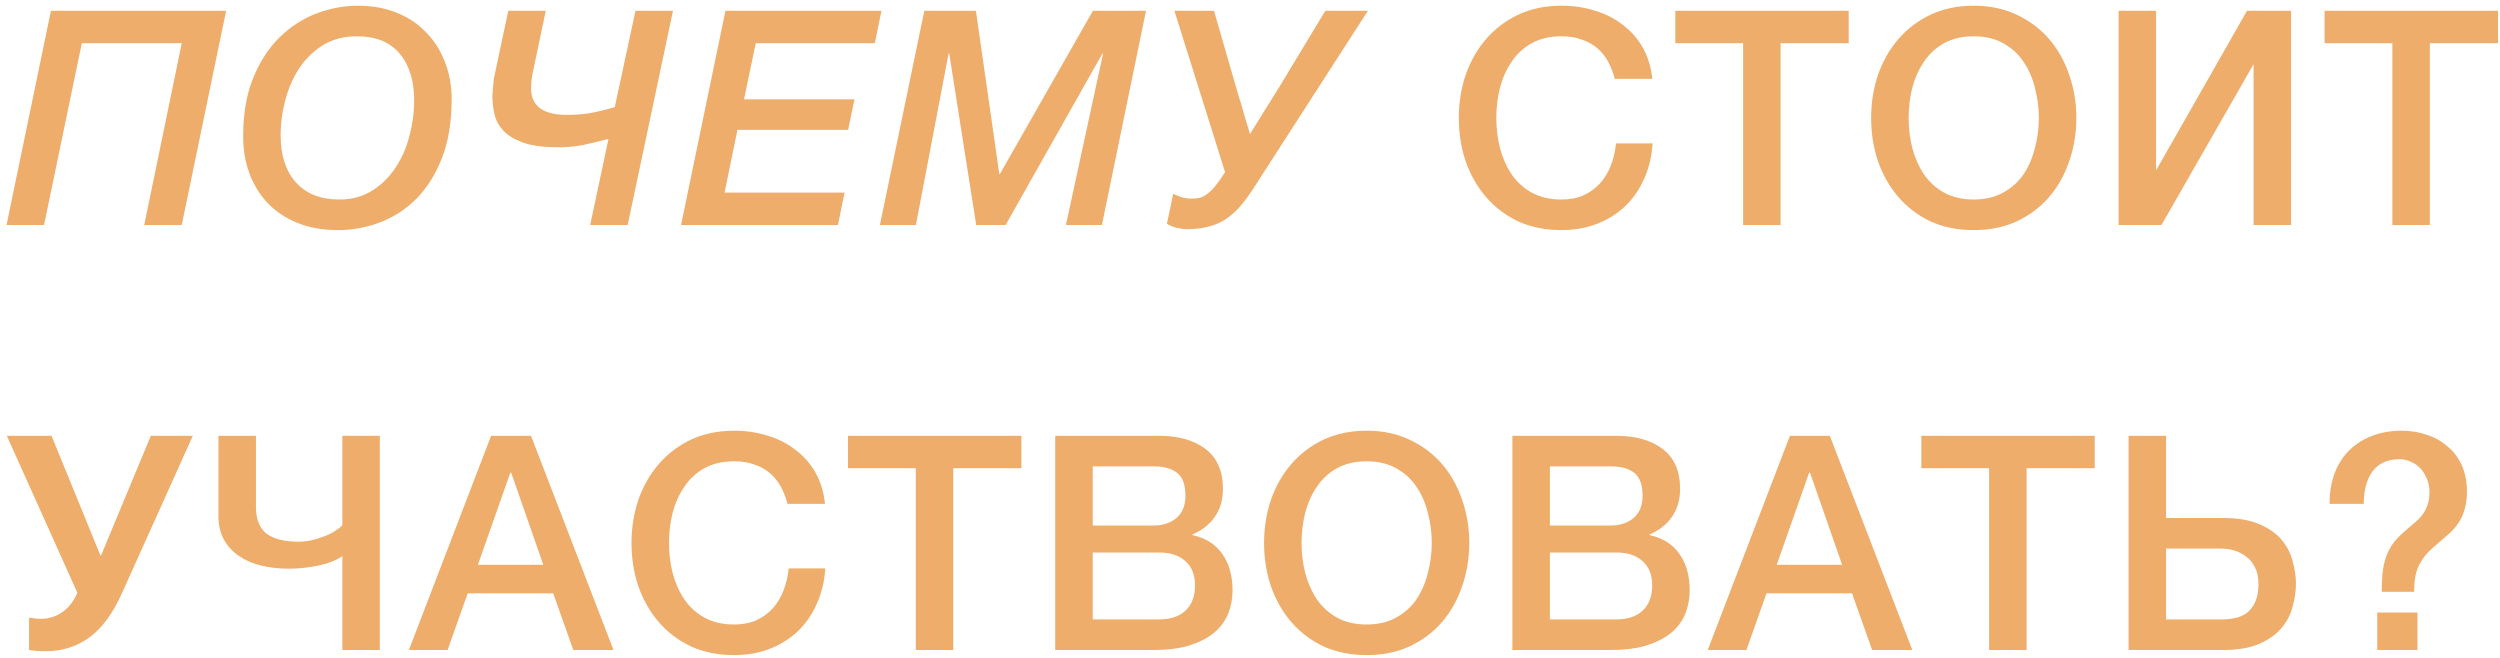 <?xml version="1.0" encoding="UTF-8"?> <svg xmlns="http://www.w3.org/2000/svg" width="300" height="79" viewBox="0 0 300 79" fill="none"><path d="M21.808 27H17.308L21.808 5.184H9.82L5.284 27H0.784L6.112 1.296H27.136L21.808 27ZM33.676 16.236C33.676 18.636 34.288 20.52 35.513 21.888C36.736 23.256 38.477 23.94 40.733 23.94C42.221 23.94 43.517 23.592 44.62 22.896C45.748 22.2 46.684 21.288 47.428 20.16C48.197 19.032 48.761 17.76 49.12 16.344C49.505 14.928 49.697 13.5 49.697 12.06C49.697 9.66 49.108 7.776 47.932 6.408C46.781 5.04 45.077 4.356 42.821 4.356C41.285 4.356 39.941 4.704 38.788 5.4C37.66 6.096 36.712 7.008 35.944 8.136C35.2 9.264 34.636 10.536 34.252 11.952C33.868 13.368 33.676 14.796 33.676 16.236ZM29.177 16.38C29.177 13.692 29.573 11.364 30.364 9.396C31.18 7.404 32.236 5.772 33.532 4.5C34.852 3.204 36.328 2.244 37.961 1.62C39.617 0.996 41.285 0.684 42.965 0.684C44.645 0.684 46.181 0.96 47.572 1.512C48.965 2.064 50.141 2.844 51.1 3.852C52.084 4.836 52.84 6.012 53.368 7.38C53.92 8.748 54.197 10.26 54.197 11.916C54.197 14.628 53.812 16.968 53.044 18.936C52.276 20.904 51.257 22.536 49.984 23.832C48.712 25.104 47.261 26.052 45.629 26.676C43.996 27.3 42.316 27.612 40.589 27.612C38.74 27.612 37.108 27.324 35.693 26.748C34.276 26.172 33.089 25.38 32.129 24.372C31.169 23.364 30.436 22.176 29.933 20.808C29.428 19.44 29.177 17.964 29.177 16.38ZM75.321 27H70.821L73.017 16.668C72.009 16.932 71.013 17.172 70.029 17.388C69.069 17.58 68.085 17.676 67.077 17.676C65.301 17.676 63.885 17.496 62.829 17.136C61.773 16.752 60.969 16.272 60.417 15.696C59.865 15.096 59.505 14.436 59.337 13.716C59.169 12.972 59.085 12.252 59.085 11.556C59.085 11.412 59.097 11.22 59.121 10.98C59.145 10.716 59.169 10.452 59.193 10.188C59.217 9.9 59.241 9.636 59.265 9.396C59.313 9.132 59.361 8.916 59.409 8.748L60.993 1.296H65.493L63.909 8.82C63.837 9.156 63.789 9.504 63.765 9.864C63.741 10.2 63.729 10.464 63.729 10.656C63.729 11.664 64.089 12.444 64.809 12.996C65.529 13.524 66.609 13.788 68.049 13.788C68.889 13.788 69.741 13.728 70.605 13.608C71.493 13.464 72.549 13.212 73.773 12.852L76.257 1.296H80.757L75.321 27ZM87.053 1.296H105.773L104.981 5.184H90.689L89.285 11.916H102.533L101.777 15.588H88.493L86.945 23.112H101.345L100.553 27H81.725L87.053 1.296ZM110.917 1.296H117.109L119.917 20.88H119.989L131.149 1.296H137.521L132.229 27H127.909L132.373 6.408H132.301L120.673 27H117.145L113.905 6.408H113.833L109.909 27H105.589L110.917 1.296ZM140.929 1.296H145.681L148.309 10.404C148.405 10.716 148.525 11.124 148.669 11.628C148.837 12.108 148.993 12.624 149.137 13.176C149.305 13.728 149.461 14.268 149.605 14.796C149.773 15.3 149.905 15.732 150.001 16.092C150.217 15.756 150.469 15.348 150.757 14.868C151.069 14.364 151.381 13.86 151.693 13.356C152.029 12.828 152.353 12.312 152.665 11.808C152.977 11.304 153.253 10.86 153.493 10.476L159.037 1.296H164.149L150.433 22.572C149.905 23.388 149.377 24.108 148.849 24.732C148.321 25.332 147.745 25.848 147.121 26.28C146.521 26.688 145.837 26.988 145.069 27.18C144.325 27.396 143.449 27.504 142.441 27.504C142.129 27.504 141.745 27.456 141.289 27.36C140.857 27.264 140.437 27.096 140.029 26.856L140.785 23.256C141.121 23.424 141.481 23.568 141.865 23.688C142.249 23.784 142.585 23.832 142.873 23.832C143.233 23.832 143.557 23.808 143.845 23.76C144.133 23.712 144.433 23.58 144.745 23.364C145.057 23.148 145.393 22.836 145.753 22.428C146.113 21.996 146.533 21.408 147.013 20.664L140.929 1.296ZM193.777 9.468C193.585 8.724 193.321 8.04 192.985 7.416C192.649 6.792 192.217 6.252 191.689 5.796C191.161 5.34 190.537 4.992 189.817 4.752C189.121 4.488 188.305 4.356 187.369 4.356C186.001 4.356 184.813 4.632 183.805 5.184C182.821 5.736 182.017 6.48 181.393 7.416C180.769 8.328 180.301 9.372 179.989 10.548C179.701 11.724 179.557 12.924 179.557 14.148C179.557 15.372 179.701 16.572 179.989 17.748C180.301 18.924 180.769 19.98 181.393 20.916C182.017 21.828 182.821 22.56 183.805 23.112C184.813 23.664 186.001 23.94 187.369 23.94C188.377 23.94 189.265 23.772 190.033 23.436C190.801 23.076 191.461 22.596 192.013 21.996C192.565 21.372 192.997 20.652 193.309 19.836C193.621 19.02 193.825 18.144 193.921 17.208H198.313C198.217 18.744 197.881 20.148 197.305 21.42C196.753 22.692 195.997 23.796 195.037 24.732C194.077 25.644 192.949 26.352 191.653 26.856C190.357 27.36 188.929 27.612 187.369 27.612C185.449 27.612 183.721 27.264 182.185 26.568C180.673 25.848 179.389 24.876 178.333 23.652C177.277 22.428 176.461 21 175.885 19.368C175.333 17.736 175.057 15.996 175.057 14.148C175.057 12.324 175.333 10.596 175.885 8.964C176.461 7.332 177.277 5.904 178.333 4.68C179.389 3.456 180.673 2.484 182.185 1.764C183.721 1.044 185.449 0.684 187.369 0.684C188.809 0.684 190.165 0.888 191.437 1.296C192.709 1.68 193.825 2.256 194.785 3.024C195.769 3.768 196.561 4.68 197.161 5.76C197.761 6.84 198.133 8.076 198.277 9.468H193.777ZM201.037 1.296H221.845V5.184H213.673V27H209.173V5.184H201.037V1.296ZM236.849 4.356C235.481 4.356 234.293 4.632 233.285 5.184C232.301 5.736 231.497 6.48 230.873 7.416C230.249 8.328 229.781 9.372 229.469 10.548C229.181 11.724 229.037 12.924 229.037 14.148C229.037 15.372 229.181 16.572 229.469 17.748C229.781 18.924 230.249 19.98 230.873 20.916C231.497 21.828 232.301 22.56 233.285 23.112C234.293 23.664 235.481 23.94 236.849 23.94C238.217 23.94 239.393 23.664 240.377 23.112C241.385 22.56 242.201 21.828 242.825 20.916C243.449 19.98 243.905 18.924 244.193 17.748C244.505 16.572 244.661 15.372 244.661 14.148C244.661 12.924 244.505 11.724 244.193 10.548C243.905 9.372 243.449 8.328 242.825 7.416C242.201 6.48 241.385 5.736 240.377 5.184C239.393 4.632 238.217 4.356 236.849 4.356ZM236.849 0.684C238.769 0.684 240.485 1.044 241.997 1.764C243.533 2.484 244.829 3.456 245.885 4.68C246.941 5.904 247.745 7.332 248.297 8.964C248.873 10.596 249.161 12.324 249.161 14.148C249.161 15.996 248.873 17.736 248.297 19.368C247.745 21 246.941 22.428 245.885 23.652C244.829 24.876 243.533 25.848 241.997 26.568C240.485 27.264 238.769 27.612 236.849 27.612C234.929 27.612 233.201 27.264 231.665 26.568C230.153 25.848 228.869 24.876 227.813 23.652C226.757 22.428 225.941 21 225.365 19.368C224.813 17.736 224.537 15.996 224.537 14.148C224.537 12.324 224.813 10.596 225.365 8.964C225.941 7.332 226.757 5.904 227.813 4.68C228.869 3.456 230.153 2.484 231.665 1.764C233.201 1.044 234.929 0.684 236.849 0.684ZM254.229 1.296H258.729V20.448L269.637 1.296H274.929V27H270.429V7.704L259.377 27H254.229V1.296ZM278.949 1.296H299.757V5.184H291.585V27H287.085V5.184H278.949V1.296ZM4.96 74.256C5.872 74.256 6.724 73.98 7.516 73.428C8.308 72.852 8.896 72.084 9.28 71.124L0.82 52.296H6.184L12.052 66.66H12.124L18.1 52.296H23.14L14.644 71.16C13.54 73.632 12.22 75.42 10.684 76.524C9.172 77.604 7.444 78.144 5.5 78.144C5.044 78.144 4.66 78.132 4.348 78.108C4.06 78.084 3.772 78.048 3.484 78V74.112C3.772 74.16 4.024 74.196 4.24 74.22C4.456 74.244 4.696 74.256 4.96 74.256ZM45.581 78H41.081V66.732C40.745 66.972 40.337 67.188 39.857 67.38C39.377 67.572 38.849 67.728 38.273 67.848C37.721 67.968 37.133 68.064 36.509 68.136C35.909 68.208 35.309 68.244 34.709 68.244C33.461 68.244 32.309 68.112 31.253 67.848C30.221 67.584 29.333 67.188 28.589 66.66C27.845 66.132 27.257 65.472 26.825 64.68C26.417 63.888 26.213 62.964 26.213 61.908V52.296H30.713V60.828C30.713 62.292 31.133 63.36 31.973 64.032C32.837 64.68 34.133 65.004 35.861 65.004C36.365 65.004 36.881 64.944 37.409 64.824C37.937 64.704 38.441 64.548 38.921 64.356C39.425 64.164 39.857 63.948 40.217 63.708C40.601 63.468 40.889 63.24 41.081 63.024V52.296H45.581V78ZM58.932 52.296H63.72L73.62 78H68.796L66.384 71.196H56.124L53.712 78H49.068L58.932 52.296ZM57.348 67.776H65.196L61.344 56.724H61.236L57.348 67.776ZM94.5 60.468C94.308 59.724 94.044 59.04 93.708 58.416C93.372 57.792 92.94 57.252 92.412 56.796C91.884 56.34 91.26 55.992 90.54 55.752C89.844 55.488 89.028 55.356 88.092 55.356C86.724 55.356 85.536 55.632 84.528 56.184C83.544 56.736 82.74 57.48 82.116 58.416C81.492 59.328 81.024 60.372 80.712 61.548C80.424 62.724 80.28 63.924 80.28 65.148C80.28 66.372 80.424 67.572 80.712 68.748C81.024 69.924 81.492 70.98 82.116 71.916C82.74 72.828 83.544 73.56 84.528 74.112C85.536 74.664 86.724 74.94 88.092 74.94C89.1 74.94 89.988 74.772 90.756 74.436C91.524 74.076 92.184 73.596 92.736 72.996C93.288 72.372 93.72 71.652 94.032 70.836C94.344 70.02 94.548 69.144 94.644 68.208H99.036C98.94 69.744 98.604 71.148 98.028 72.42C97.476 73.692 96.72 74.796 95.76 75.732C94.8 76.644 93.672 77.352 92.376 77.856C91.08 78.36 89.652 78.612 88.092 78.612C86.172 78.612 84.444 78.264 82.908 77.568C81.396 76.848 80.112 75.876 79.056 74.652C78 73.428 77.184 72 76.608 70.368C76.056 68.736 75.78 66.996 75.78 65.148C75.78 63.324 76.056 61.596 76.608 59.964C77.184 58.332 78 56.904 79.056 55.68C80.112 54.456 81.396 53.484 82.908 52.764C84.444 52.044 86.172 51.684 88.092 51.684C89.532 51.684 90.888 51.888 92.16 52.296C93.432 52.68 94.548 53.256 95.508 54.024C96.492 54.768 97.284 55.68 97.884 56.76C98.484 57.84 98.856 59.076 99 60.468H94.5ZM101.76 52.296H122.568V56.184H114.396V78H109.896V56.184H101.76V52.296ZM131.128 63.06H138.472C139.552 63.06 140.452 62.76 141.172 62.16C141.892 61.536 142.252 60.648 142.252 59.496C142.252 58.2 141.928 57.288 141.28 56.76C140.632 56.232 139.696 55.968 138.472 55.968H131.128V63.06ZM126.628 52.296H139.12C141.424 52.296 143.272 52.824 144.664 53.88C146.056 54.936 146.752 56.532 146.752 58.668C146.752 59.964 146.428 61.08 145.78 62.016C145.156 62.928 144.256 63.636 143.08 64.14V64.212C144.664 64.548 145.864 65.304 146.68 66.48C147.496 67.632 147.904 69.084 147.904 70.836C147.904 71.844 147.724 72.792 147.364 73.68C147.004 74.544 146.44 75.3 145.672 75.948C144.904 76.572 143.92 77.076 142.72 77.46C141.52 77.82 140.092 78 138.436 78H126.628V52.296ZM131.128 74.328H139.084C140.452 74.328 141.508 73.98 142.252 73.284C143.02 72.564 143.404 71.556 143.404 70.26C143.404 68.988 143.02 68.016 142.252 67.344C141.508 66.648 140.452 66.3 139.084 66.3H131.128V74.328ZM164 55.356C162.632 55.356 161.444 55.632 160.436 56.184C159.452 56.736 158.648 57.48 158.024 58.416C157.4 59.328 156.932 60.372 156.62 61.548C156.332 62.724 156.188 63.924 156.188 65.148C156.188 66.372 156.332 67.572 156.62 68.748C156.932 69.924 157.4 70.98 158.024 71.916C158.648 72.828 159.452 73.56 160.436 74.112C161.444 74.664 162.632 74.94 164 74.94C165.368 74.94 166.544 74.664 167.528 74.112C168.536 73.56 169.352 72.828 169.976 71.916C170.6 70.98 171.056 69.924 171.344 68.748C171.656 67.572 171.812 66.372 171.812 65.148C171.812 63.924 171.656 62.724 171.344 61.548C171.056 60.372 170.6 59.328 169.976 58.416C169.352 57.48 168.536 56.736 167.528 56.184C166.544 55.632 165.368 55.356 164 55.356ZM164 51.684C165.92 51.684 167.636 52.044 169.148 52.764C170.684 53.484 171.98 54.456 173.036 55.68C174.092 56.904 174.896 58.332 175.448 59.964C176.024 61.596 176.312 63.324 176.312 65.148C176.312 66.996 176.024 68.736 175.448 70.368C174.896 72 174.092 73.428 173.036 74.652C171.98 75.876 170.684 76.848 169.148 77.568C167.636 78.264 165.92 78.612 164 78.612C162.08 78.612 160.352 78.264 158.816 77.568C157.304 76.848 156.02 75.876 154.964 74.652C153.908 73.428 153.092 72 152.516 70.368C151.964 68.736 151.688 66.996 151.688 65.148C151.688 63.324 151.964 61.596 152.516 59.964C153.092 58.332 153.908 56.904 154.964 55.68C156.02 54.456 157.304 53.484 158.816 52.764C160.352 52.044 162.08 51.684 164 51.684ZM185.987 63.06H193.331C194.411 63.06 195.311 62.76 196.031 62.16C196.751 61.536 197.111 60.648 197.111 59.496C197.111 58.2 196.787 57.288 196.139 56.76C195.491 56.232 194.555 55.968 193.331 55.968H185.987V63.06ZM181.487 52.296H193.979C196.283 52.296 198.131 52.824 199.523 53.88C200.915 54.936 201.611 56.532 201.611 58.668C201.611 59.964 201.287 61.08 200.639 62.016C200.015 62.928 199.115 63.636 197.939 64.14V64.212C199.523 64.548 200.723 65.304 201.539 66.48C202.355 67.632 202.763 69.084 202.763 70.836C202.763 71.844 202.583 72.792 202.223 73.68C201.863 74.544 201.299 75.3 200.531 75.948C199.763 76.572 198.779 77.076 197.579 77.46C196.379 77.82 194.951 78 193.295 78H181.487V52.296ZM185.987 74.328H193.943C195.311 74.328 196.367 73.98 197.111 73.284C197.879 72.564 198.263 71.556 198.263 70.26C198.263 68.988 197.879 68.016 197.111 67.344C196.367 66.648 195.311 66.3 193.943 66.3H185.987V74.328ZM214.791 52.296H219.579L229.479 78H224.655L222.243 71.196H211.983L209.571 78H204.927L214.791 52.296ZM213.207 67.776H221.055L217.203 56.724H217.095L213.207 67.776ZM230.559 52.296H251.367V56.184H243.195V78H238.695V56.184H230.559V52.296ZM259.927 74.328H266.587C267.187 74.328 267.751 74.268 268.279 74.148C268.807 74.028 269.275 73.812 269.683 73.5C270.091 73.164 270.415 72.72 270.655 72.168C270.895 71.616 271.015 70.92 271.015 70.08C271.015 69.264 270.871 68.592 270.583 68.064C270.319 67.512 269.959 67.08 269.503 66.768C269.071 66.432 268.591 66.192 268.063 66.048C267.535 65.904 267.019 65.832 266.515 65.832H259.927V74.328ZM255.427 52.296H259.927V62.16H266.767C268.591 62.16 270.079 62.424 271.231 62.952C272.383 63.456 273.271 64.104 273.895 64.896C274.519 65.688 274.939 66.552 275.155 67.488C275.395 68.4 275.515 69.252 275.515 70.044C275.515 70.836 275.395 71.7 275.155 72.636C274.939 73.572 274.519 74.436 273.895 75.228C273.271 76.02 272.383 76.68 271.231 77.208C270.079 77.736 268.591 78 266.767 78H255.427V52.296ZM285.27 73.5H290.094V78H285.27V73.5ZM279.546 60.468C279.546 59.148 279.738 57.948 280.122 56.868C280.53 55.788 281.106 54.864 281.85 54.096C282.618 53.328 283.53 52.74 284.586 52.332C285.666 51.9 286.866 51.684 288.186 51.684C289.29 51.684 290.31 51.852 291.246 52.188C292.206 52.5 293.034 52.968 293.73 53.592C294.45 54.192 295.014 54.948 295.422 55.86C295.83 56.772 296.034 57.804 296.034 58.956C296.034 59.796 295.938 60.528 295.746 61.152C295.578 61.752 295.338 62.28 295.026 62.736C294.738 63.168 294.402 63.564 294.018 63.924C293.634 64.26 293.25 64.596 292.866 64.932C292.41 65.316 291.99 65.688 291.606 66.048C291.222 66.408 290.886 66.816 290.598 67.272C290.31 67.704 290.082 68.22 289.914 68.82C289.77 69.42 289.698 70.152 289.698 71.016H285.81C285.81 69.96 285.858 69.072 285.954 68.352C286.074 67.608 286.254 66.96 286.494 66.408C286.734 65.856 287.022 65.376 287.358 64.968C287.718 64.536 288.138 64.116 288.618 63.708C289.002 63.372 289.362 63.06 289.698 62.772C290.058 62.484 290.37 62.172 290.634 61.836C290.922 61.476 291.138 61.08 291.282 60.648C291.45 60.216 291.534 59.7 291.534 59.1C291.534 58.38 291.402 57.768 291.138 57.264C290.898 56.736 290.598 56.316 290.238 56.004C289.878 55.692 289.494 55.464 289.086 55.32C288.678 55.176 288.318 55.104 288.006 55.104C286.518 55.104 285.414 55.596 284.694 56.58C283.998 57.54 283.65 58.836 283.65 60.468H279.546Z" fill="#EEAD6B"></path></svg> 